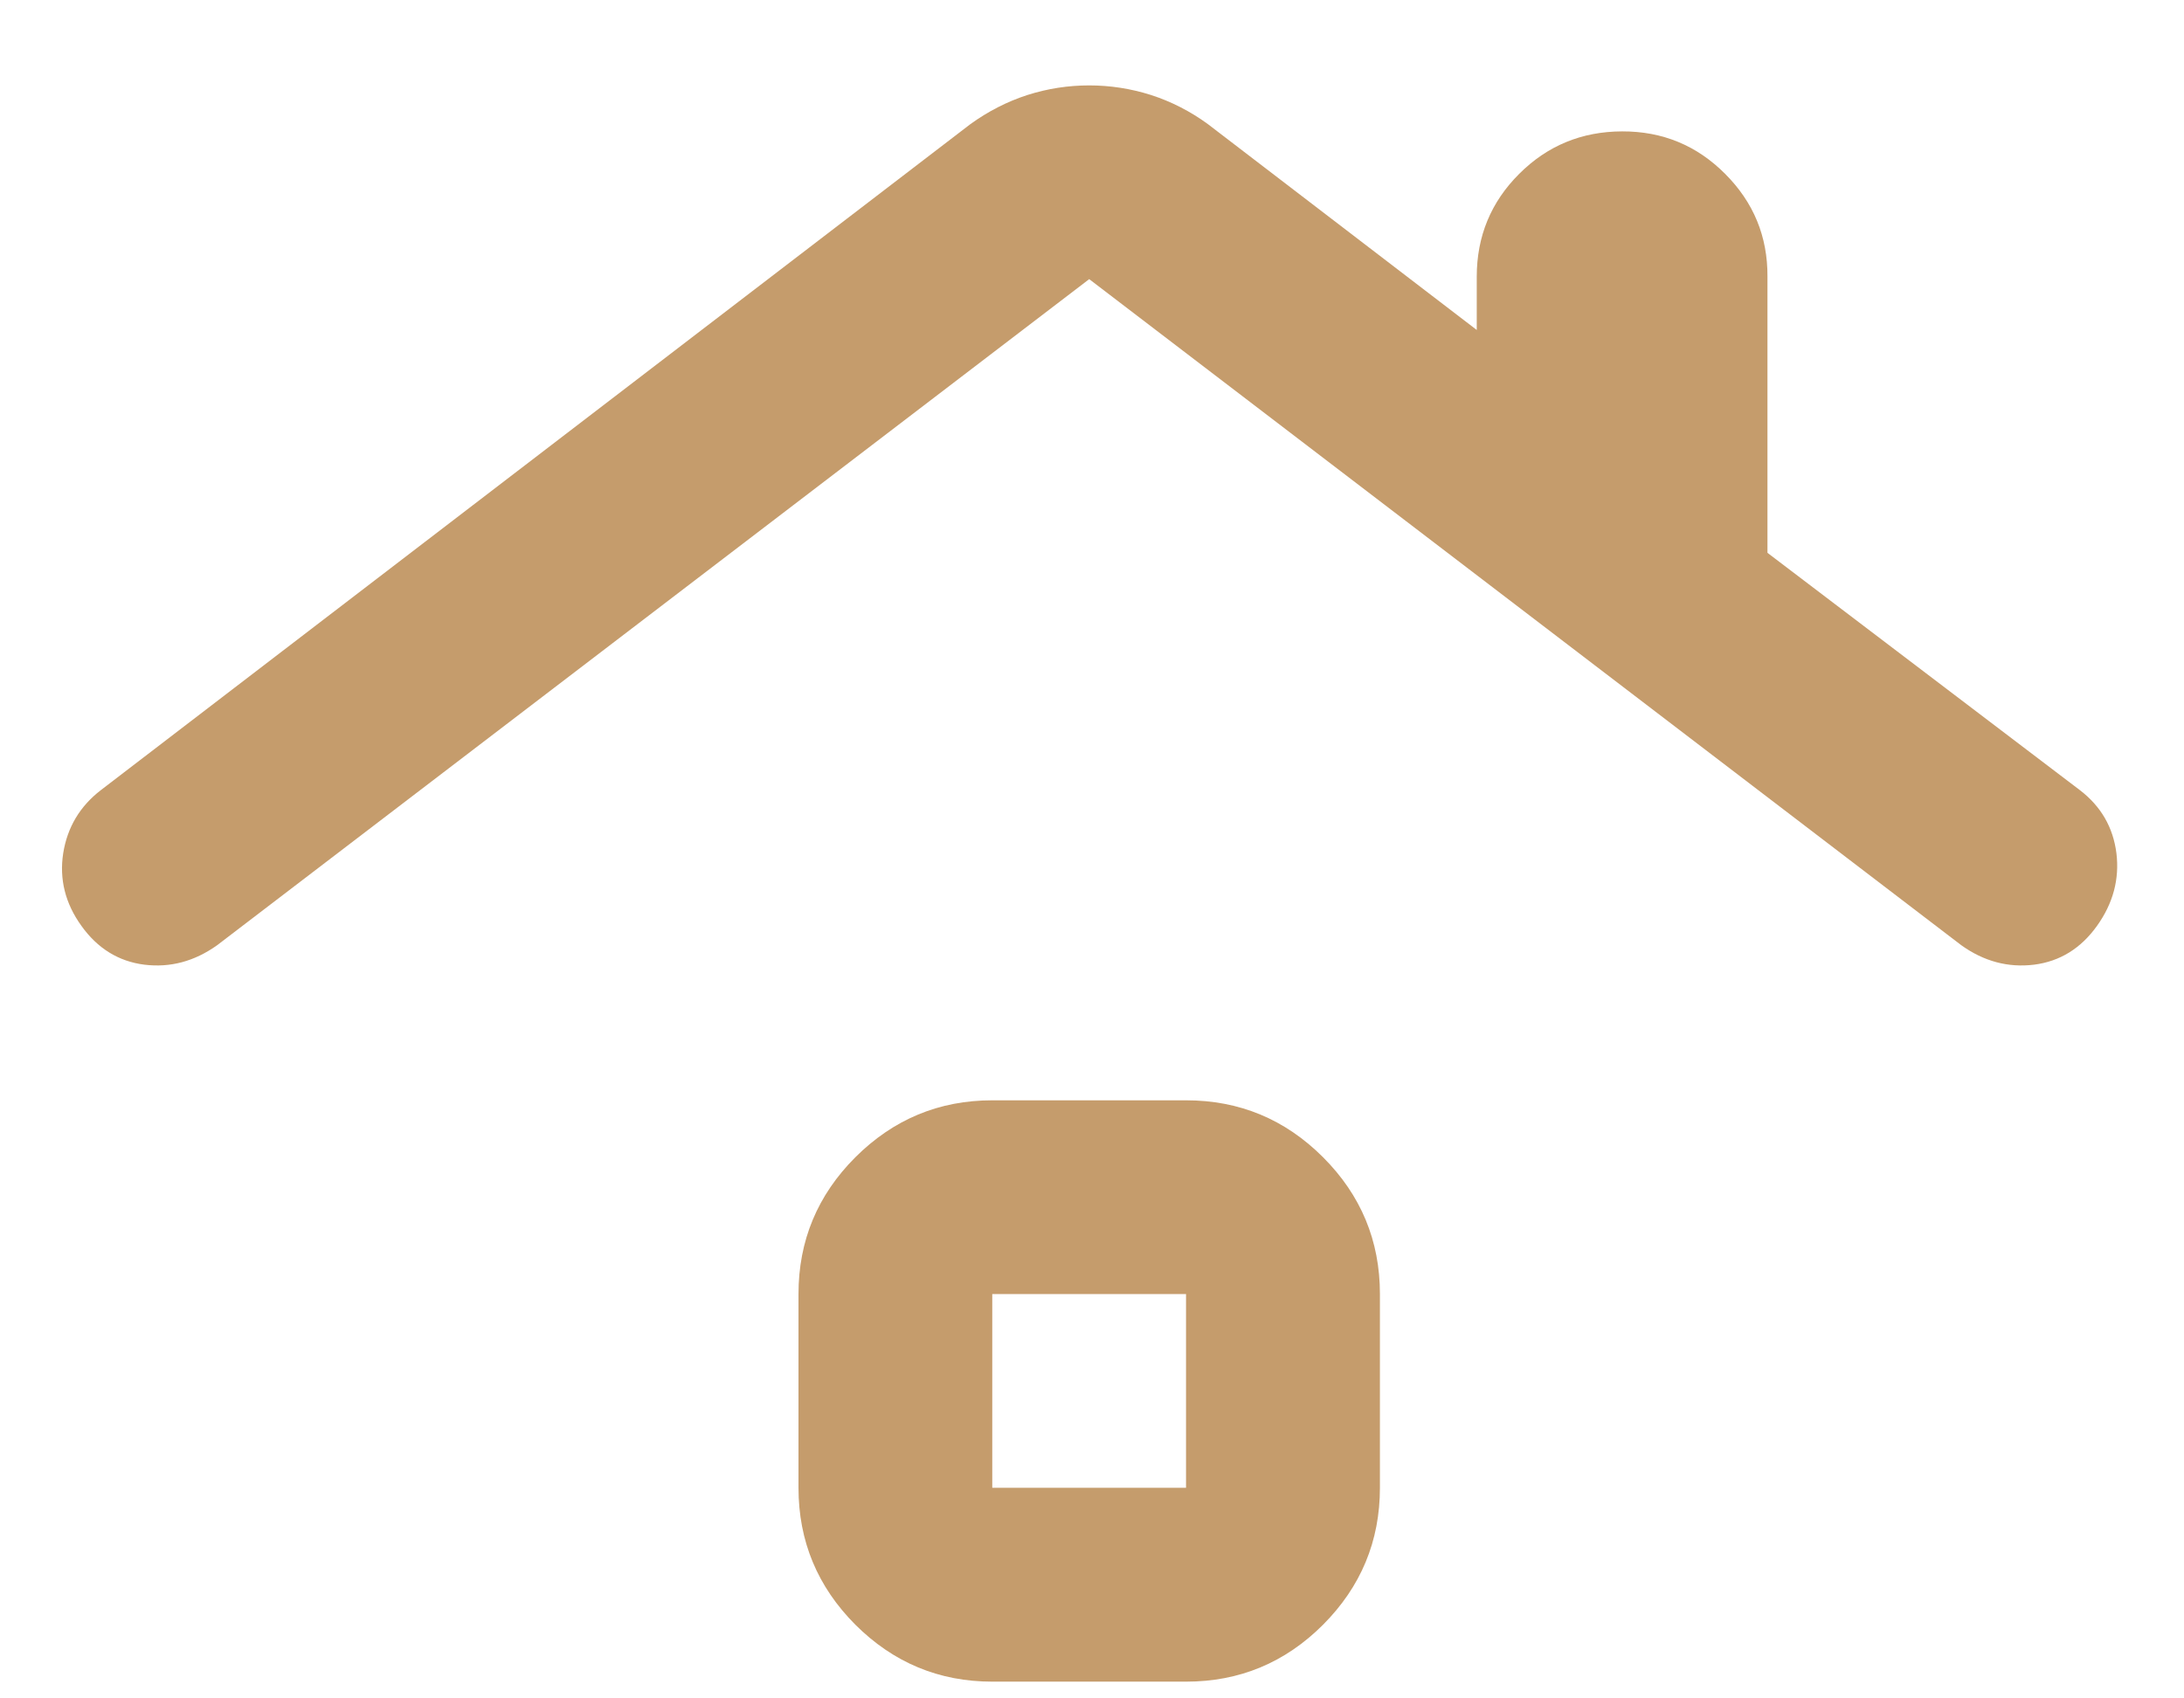 <?xml version="1.0" encoding="UTF-8"?> <svg xmlns="http://www.w3.org/2000/svg" width="18" height="14" viewBox="0 0 18 14" fill="none"><path d="M8.178 13.862C7.739 13.862 7.363 13.705 7.05 13.393C6.738 13.08 6.581 12.704 6.581 12.264V10.667C6.581 10.228 6.737 9.852 7.05 9.539C7.363 9.227 7.739 9.07 8.178 9.07H9.775C10.215 9.07 10.591 9.226 10.904 9.539C11.217 9.852 11.373 10.228 11.373 10.667V12.264C11.373 12.704 11.216 13.08 10.904 13.393C10.591 13.706 10.215 13.862 9.775 13.862H8.178ZM8.178 12.264H9.775V10.667H8.178V12.264ZM1.789 7.792C1.602 7.925 1.403 7.978 1.19 7.952C0.977 7.925 0.804 7.818 0.671 7.632C0.537 7.446 0.488 7.246 0.521 7.033C0.555 6.82 0.658 6.647 0.83 6.514L7.998 1.023C8.145 0.917 8.301 0.837 8.468 0.783C8.635 0.73 8.804 0.704 8.977 0.704C9.149 0.704 9.319 0.73 9.486 0.783C9.653 0.837 9.81 0.917 9.955 1.023L12.171 2.72V2.281C12.171 1.948 12.288 1.665 12.521 1.433C12.754 1.2 13.037 1.084 13.369 1.083C13.702 1.082 13.985 1.199 14.218 1.433C14.452 1.667 14.569 1.949 14.567 2.281V4.557L17.143 6.514C17.316 6.647 17.416 6.82 17.443 7.033C17.469 7.246 17.416 7.446 17.283 7.632C17.15 7.818 16.977 7.925 16.764 7.952C16.551 7.978 16.351 7.925 16.165 7.792L8.977 2.301L1.789 7.792Z" fill="#C59C6C"></path></svg> 